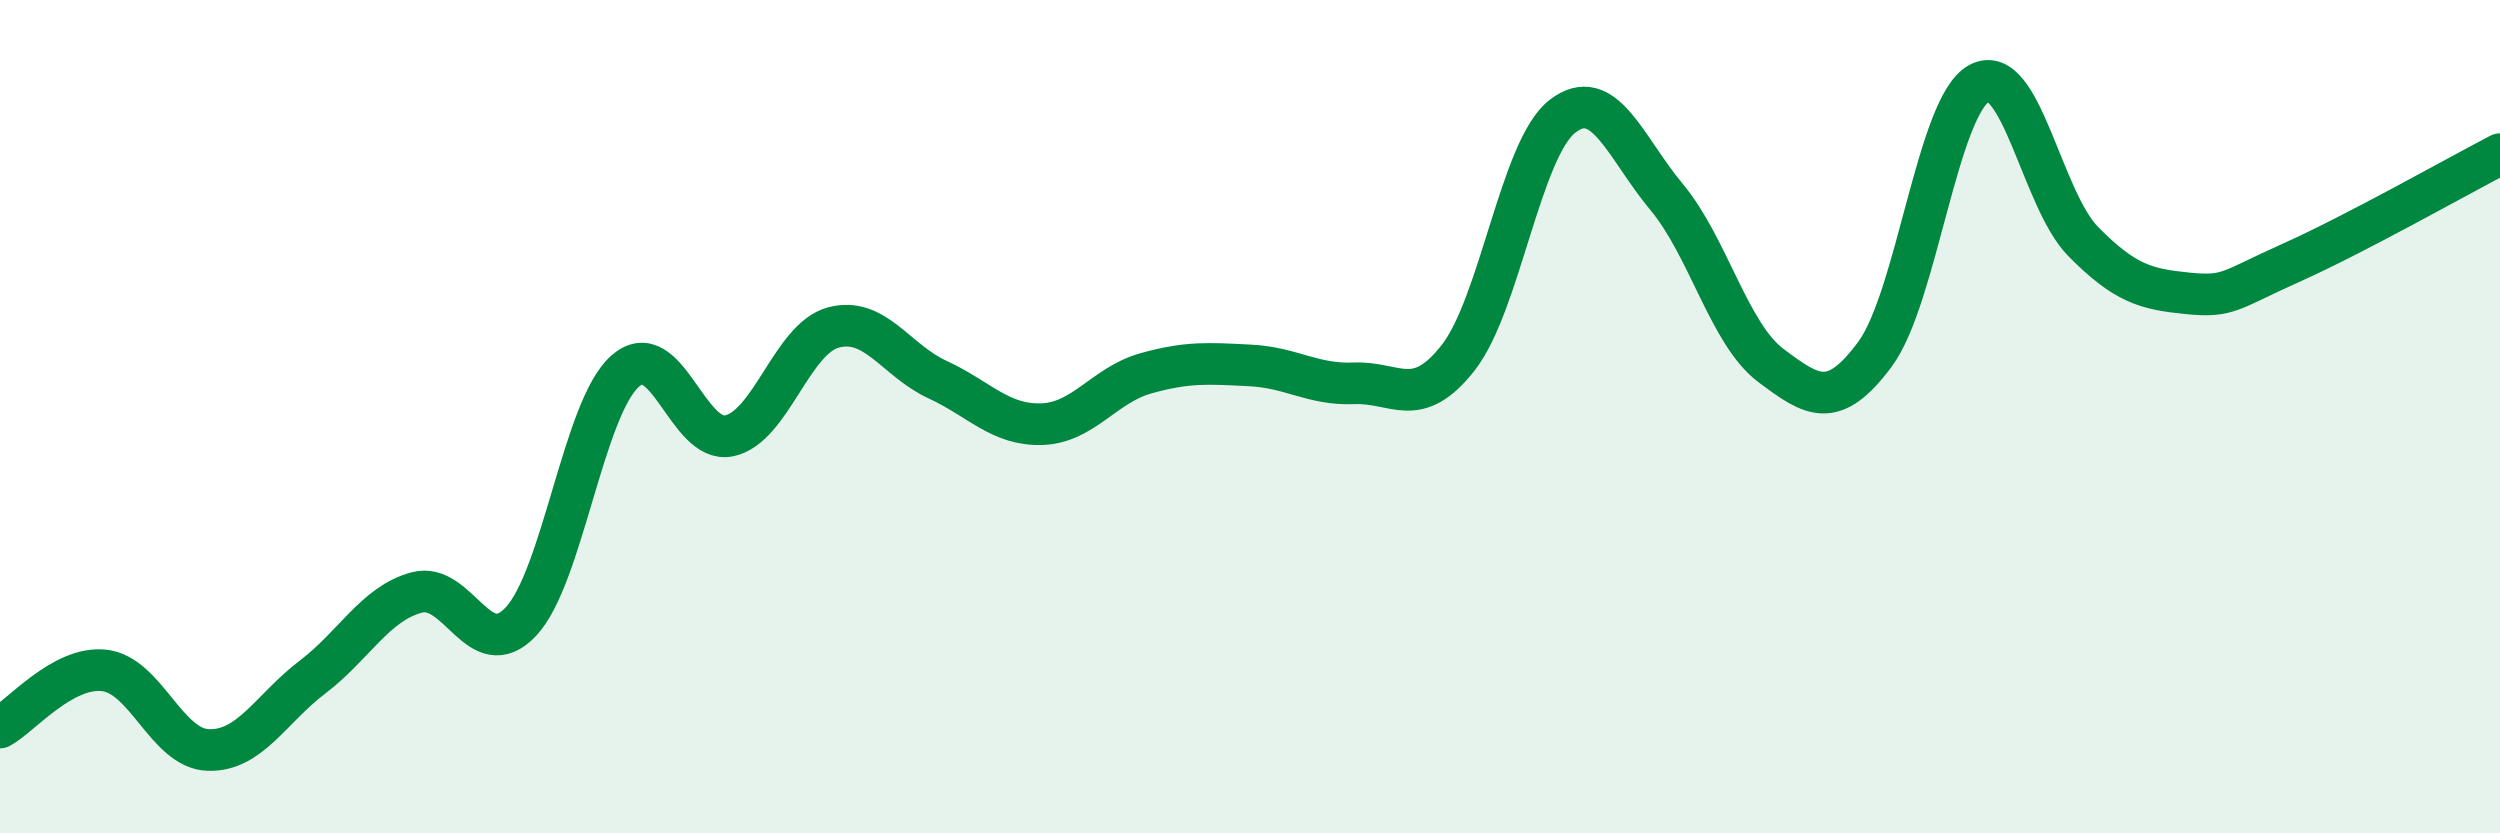 
    <svg width="60" height="20" viewBox="0 0 60 20" xmlns="http://www.w3.org/2000/svg">
      <path
        d="M 0,17.46 C 0.5,17.19 1.5,15.98 2.5,16.09 C 3.5,16.2 4,17.97 5,18 C 6,18.03 6.5,17.01 7.5,16.25 C 8.5,15.49 9,14.49 10,14.22 C 11,13.95 11.5,15.98 12.5,14.92 C 13.5,13.86 14,9.8 15,8.91 C 16,8.02 16.5,10.67 17.5,10.46 C 18.5,10.25 19,8.13 20,7.86 C 21,7.59 21.5,8.65 22.5,9.11 C 23.5,9.57 24,10.21 25,10.18 C 26,10.15 26.5,9.24 27.5,8.96 C 28.5,8.68 29,8.72 30,8.77 C 31,8.82 31.5,9.24 32.5,9.2 C 33.5,9.16 34,9.86 35,8.58 C 36,7.3 36.5,3.56 37.5,2.79 C 38.5,2.02 39,3.53 40,4.73 C 41,5.93 41.5,8.02 42.5,8.77 C 43.5,9.52 44,9.85 45,8.5 C 46,7.15 46.5,2.54 47.5,2 C 48.5,1.46 49,4.79 50,5.8 C 51,6.81 51.5,6.94 52.5,7.04 C 53.5,7.14 53.5,6.97 55,6.3 C 56.5,5.63 59,4.22 60,3.7L60 20L0 20Z"
        fill="#008740"
        opacity="0.1"
        stroke-linecap="round"
        stroke-linejoin="round"
      />
      <path
        d="M 0,17.46 C 0.5,17.19 1.5,15.98 2.5,16.09 C 3.5,16.2 4,17.97 5,18 C 6,18.03 6.5,17.01 7.5,16.25 C 8.5,15.49 9,14.49 10,14.22 C 11,13.95 11.5,15.98 12.5,14.92 C 13.5,13.86 14,9.8 15,8.91 C 16,8.02 16.5,10.67 17.5,10.46 C 18.5,10.25 19,8.13 20,7.86 C 21,7.59 21.5,8.65 22.5,9.11 C 23.5,9.57 24,10.21 25,10.18 C 26,10.15 26.5,9.24 27.5,8.96 C 28.5,8.68 29,8.72 30,8.77 C 31,8.82 31.5,9.24 32.5,9.2 C 33.5,9.16 34,9.86 35,8.58 C 36,7.3 36.5,3.56 37.5,2.79 C 38.5,2.02 39,3.53 40,4.73 C 41,5.93 41.5,8.02 42.5,8.77 C 43.5,9.52 44,9.85 45,8.5 C 46,7.15 46.5,2.54 47.5,2 C 48.5,1.46 49,4.79 50,5.8 C 51,6.81 51.5,6.94 52.5,7.04 C 53.5,7.14 53.5,6.97 55,6.3 C 56.5,5.63 59,4.22 60,3.7"
        stroke="#008740"
        stroke-width="1"
        fill="none"
        stroke-linecap="round"
        stroke-linejoin="round"
      />
    </svg>
  